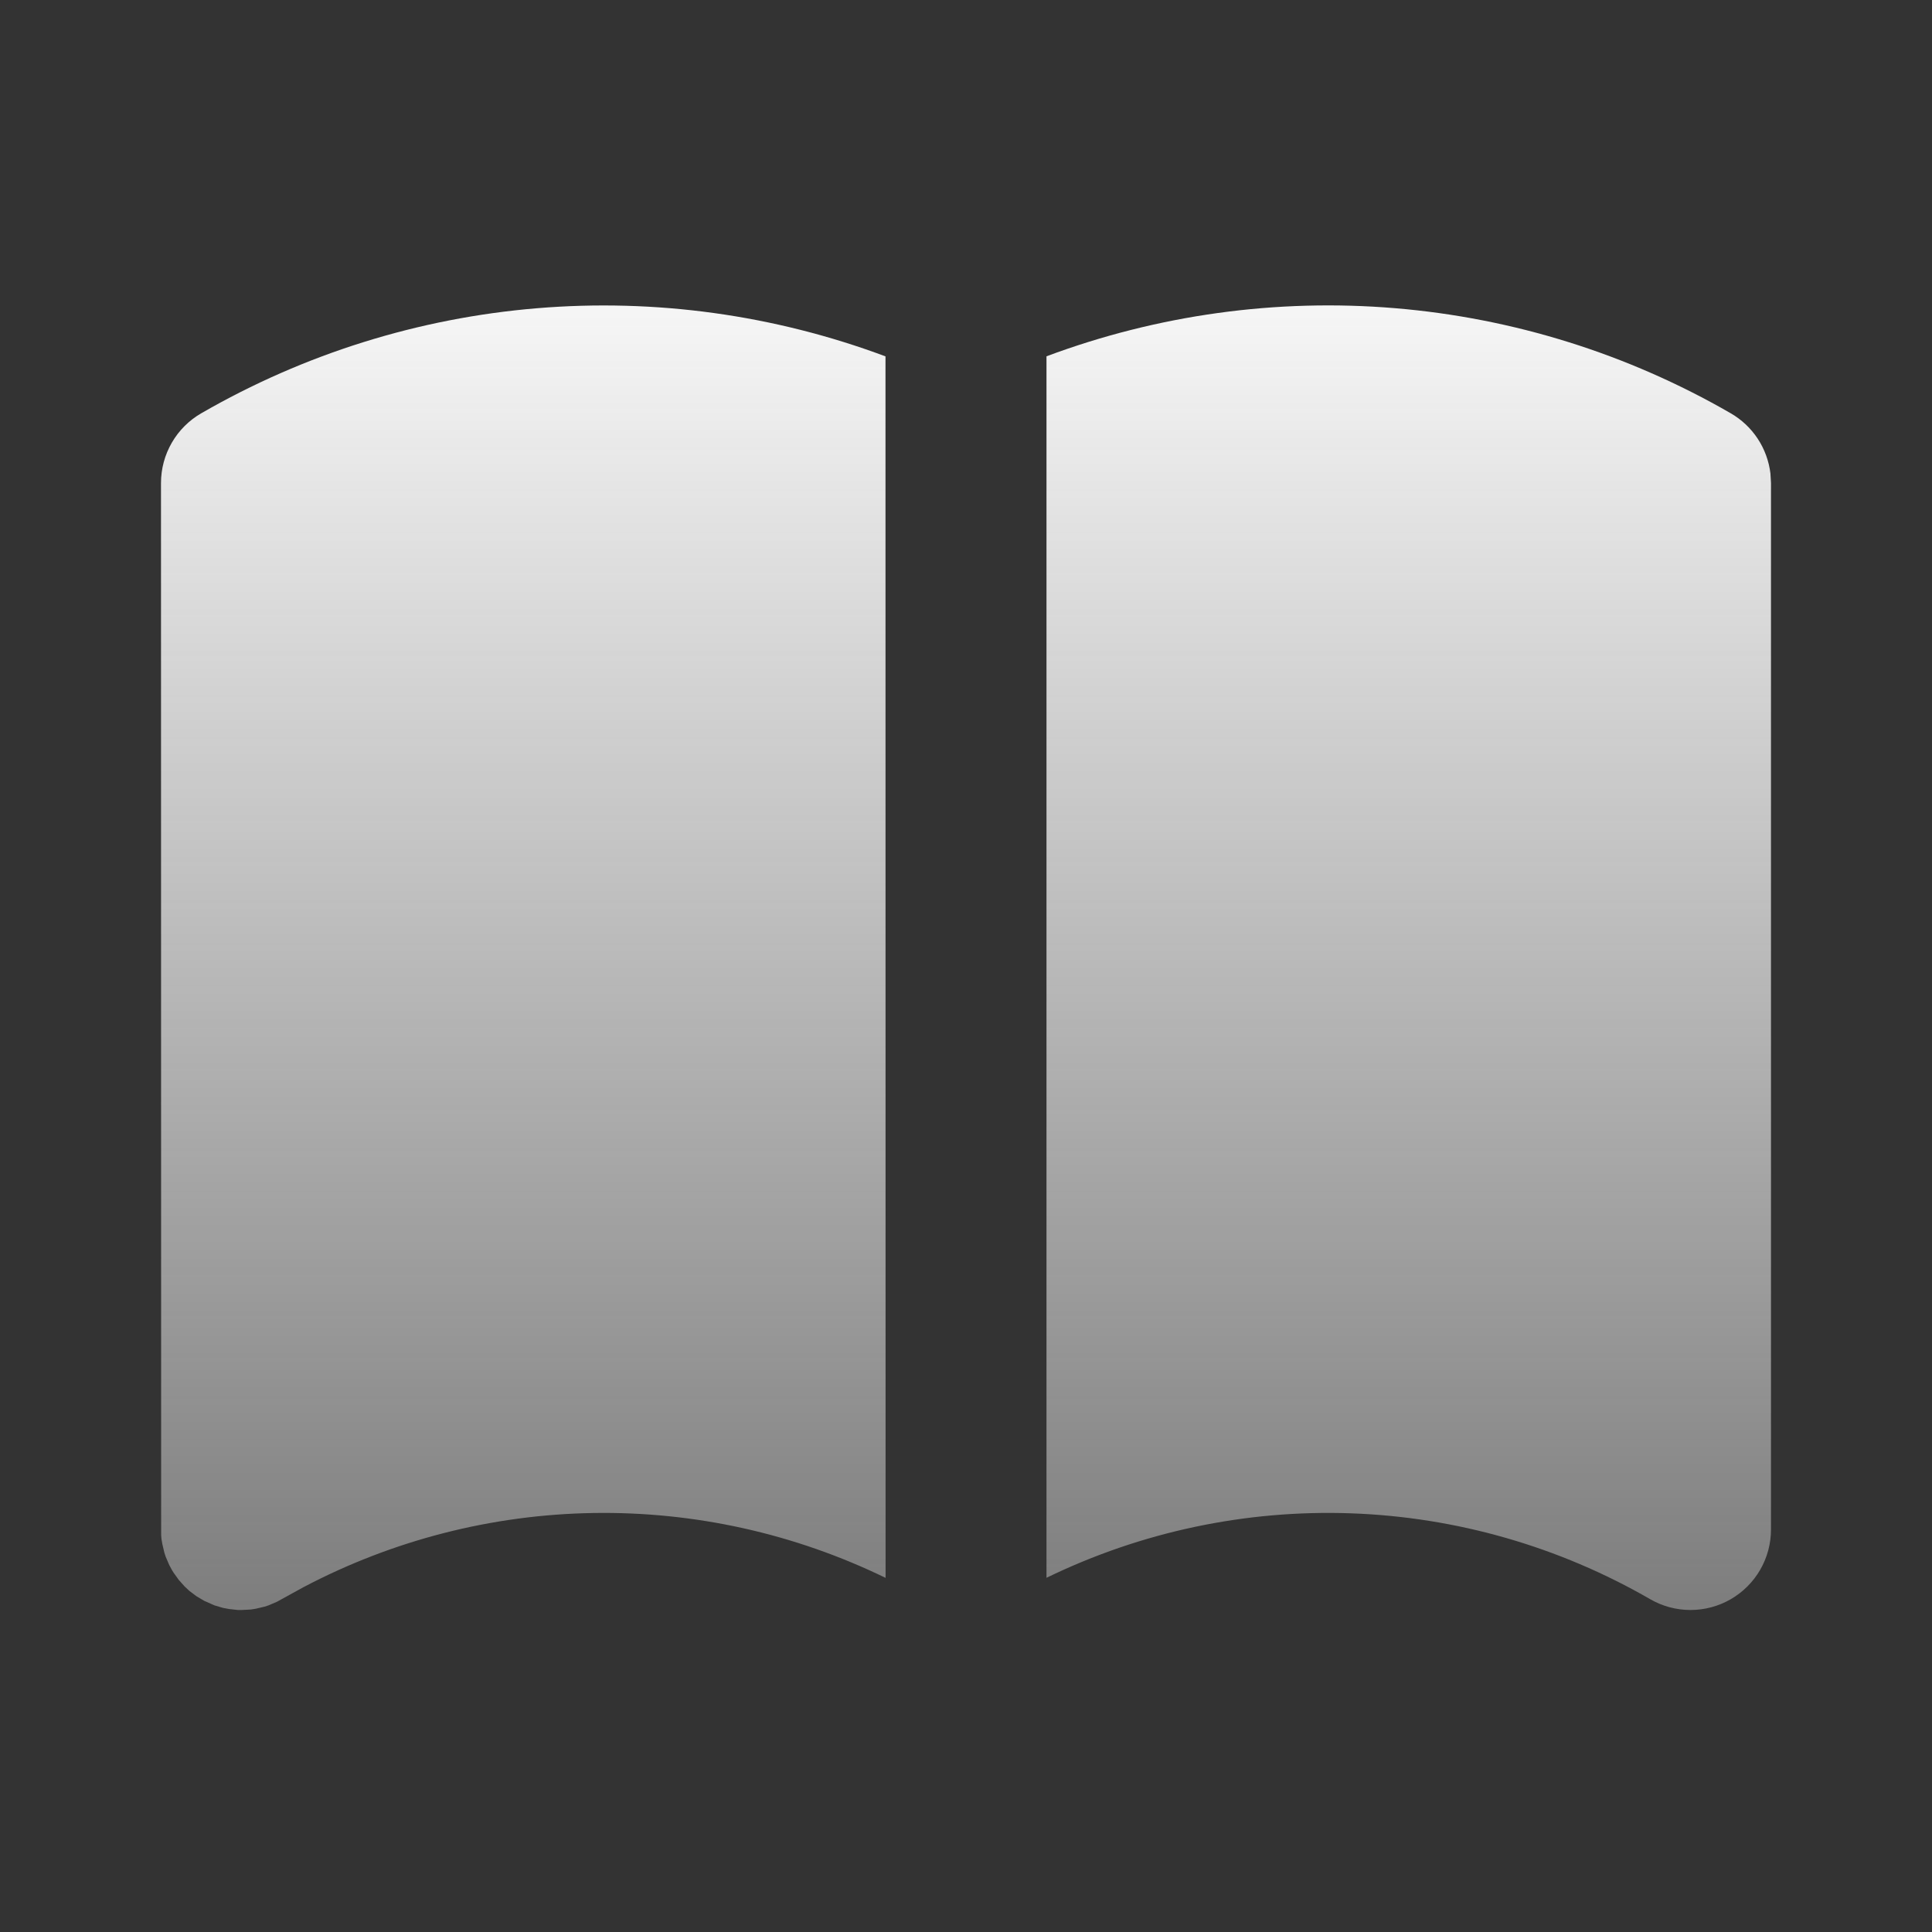 <?xml version="1.0" encoding="UTF-8"?> <svg xmlns="http://www.w3.org/2000/svg" width="85" height="85" viewBox="0 0 85 85" fill="none"><rect x="0" y="0" width="85" height="85" fill="#333333" stroke="none"/><path d="M76.145 18.183C76.623 18.459 77.029 18.841 77.332 19.301C77.635 19.761 77.826 20.285 77.892 20.832L77.916 21.25V67.292C77.916 67.913 77.753 68.524 77.442 69.063C77.131 69.601 76.684 70.048 76.145 70.359C75.607 70.67 74.996 70.833 74.375 70.833C73.753 70.833 73.142 70.67 72.604 70.359C68.591 68.042 64.071 66.744 59.44 66.58C54.809 66.416 50.208 67.39 46.041 69.417V15.676C50.934 13.848 56.17 13.125 61.374 13.559C66.579 13.992 71.623 15.571 76.145 18.183ZM38.958 15.679L38.962 69.42C34.959 67.472 30.553 66.494 26.102 66.566C21.651 66.638 17.279 67.758 13.341 69.835L12.183 70.472L11.818 70.628L11.645 70.685L11.255 70.777L11.039 70.812L10.625 70.834H10.476L10.086 70.791L9.814 70.741L9.431 70.628L8.985 70.43L8.648 70.231L8.333 69.994L8.121 69.796L7.862 69.505L7.636 69.19L7.558 69.063L7.444 68.85L7.288 68.485L7.232 68.312L7.14 67.922L7.104 67.706L7.09 67.533L7.083 21.25C7.083 20.628 7.247 20.018 7.558 19.479C7.868 18.941 8.315 18.494 8.854 18.183C13.377 15.572 18.421 13.993 23.626 13.561C28.83 13.128 34.066 13.851 38.958 15.679Z" fill="url(#paint0_linear_5102_25234)"></path><defs><linearGradient id="paint0_linear_5102_25234" x1="42.5" y1="13.437" x2="42.5" y2="70.834" gradientUnits="userSpaceOnUse"><stop stop-color="#F6F6F6"></stop><stop offset="1" stop-color="#F6F6F6" stop-opacity="0.38"></stop></linearGradient></defs></svg> 